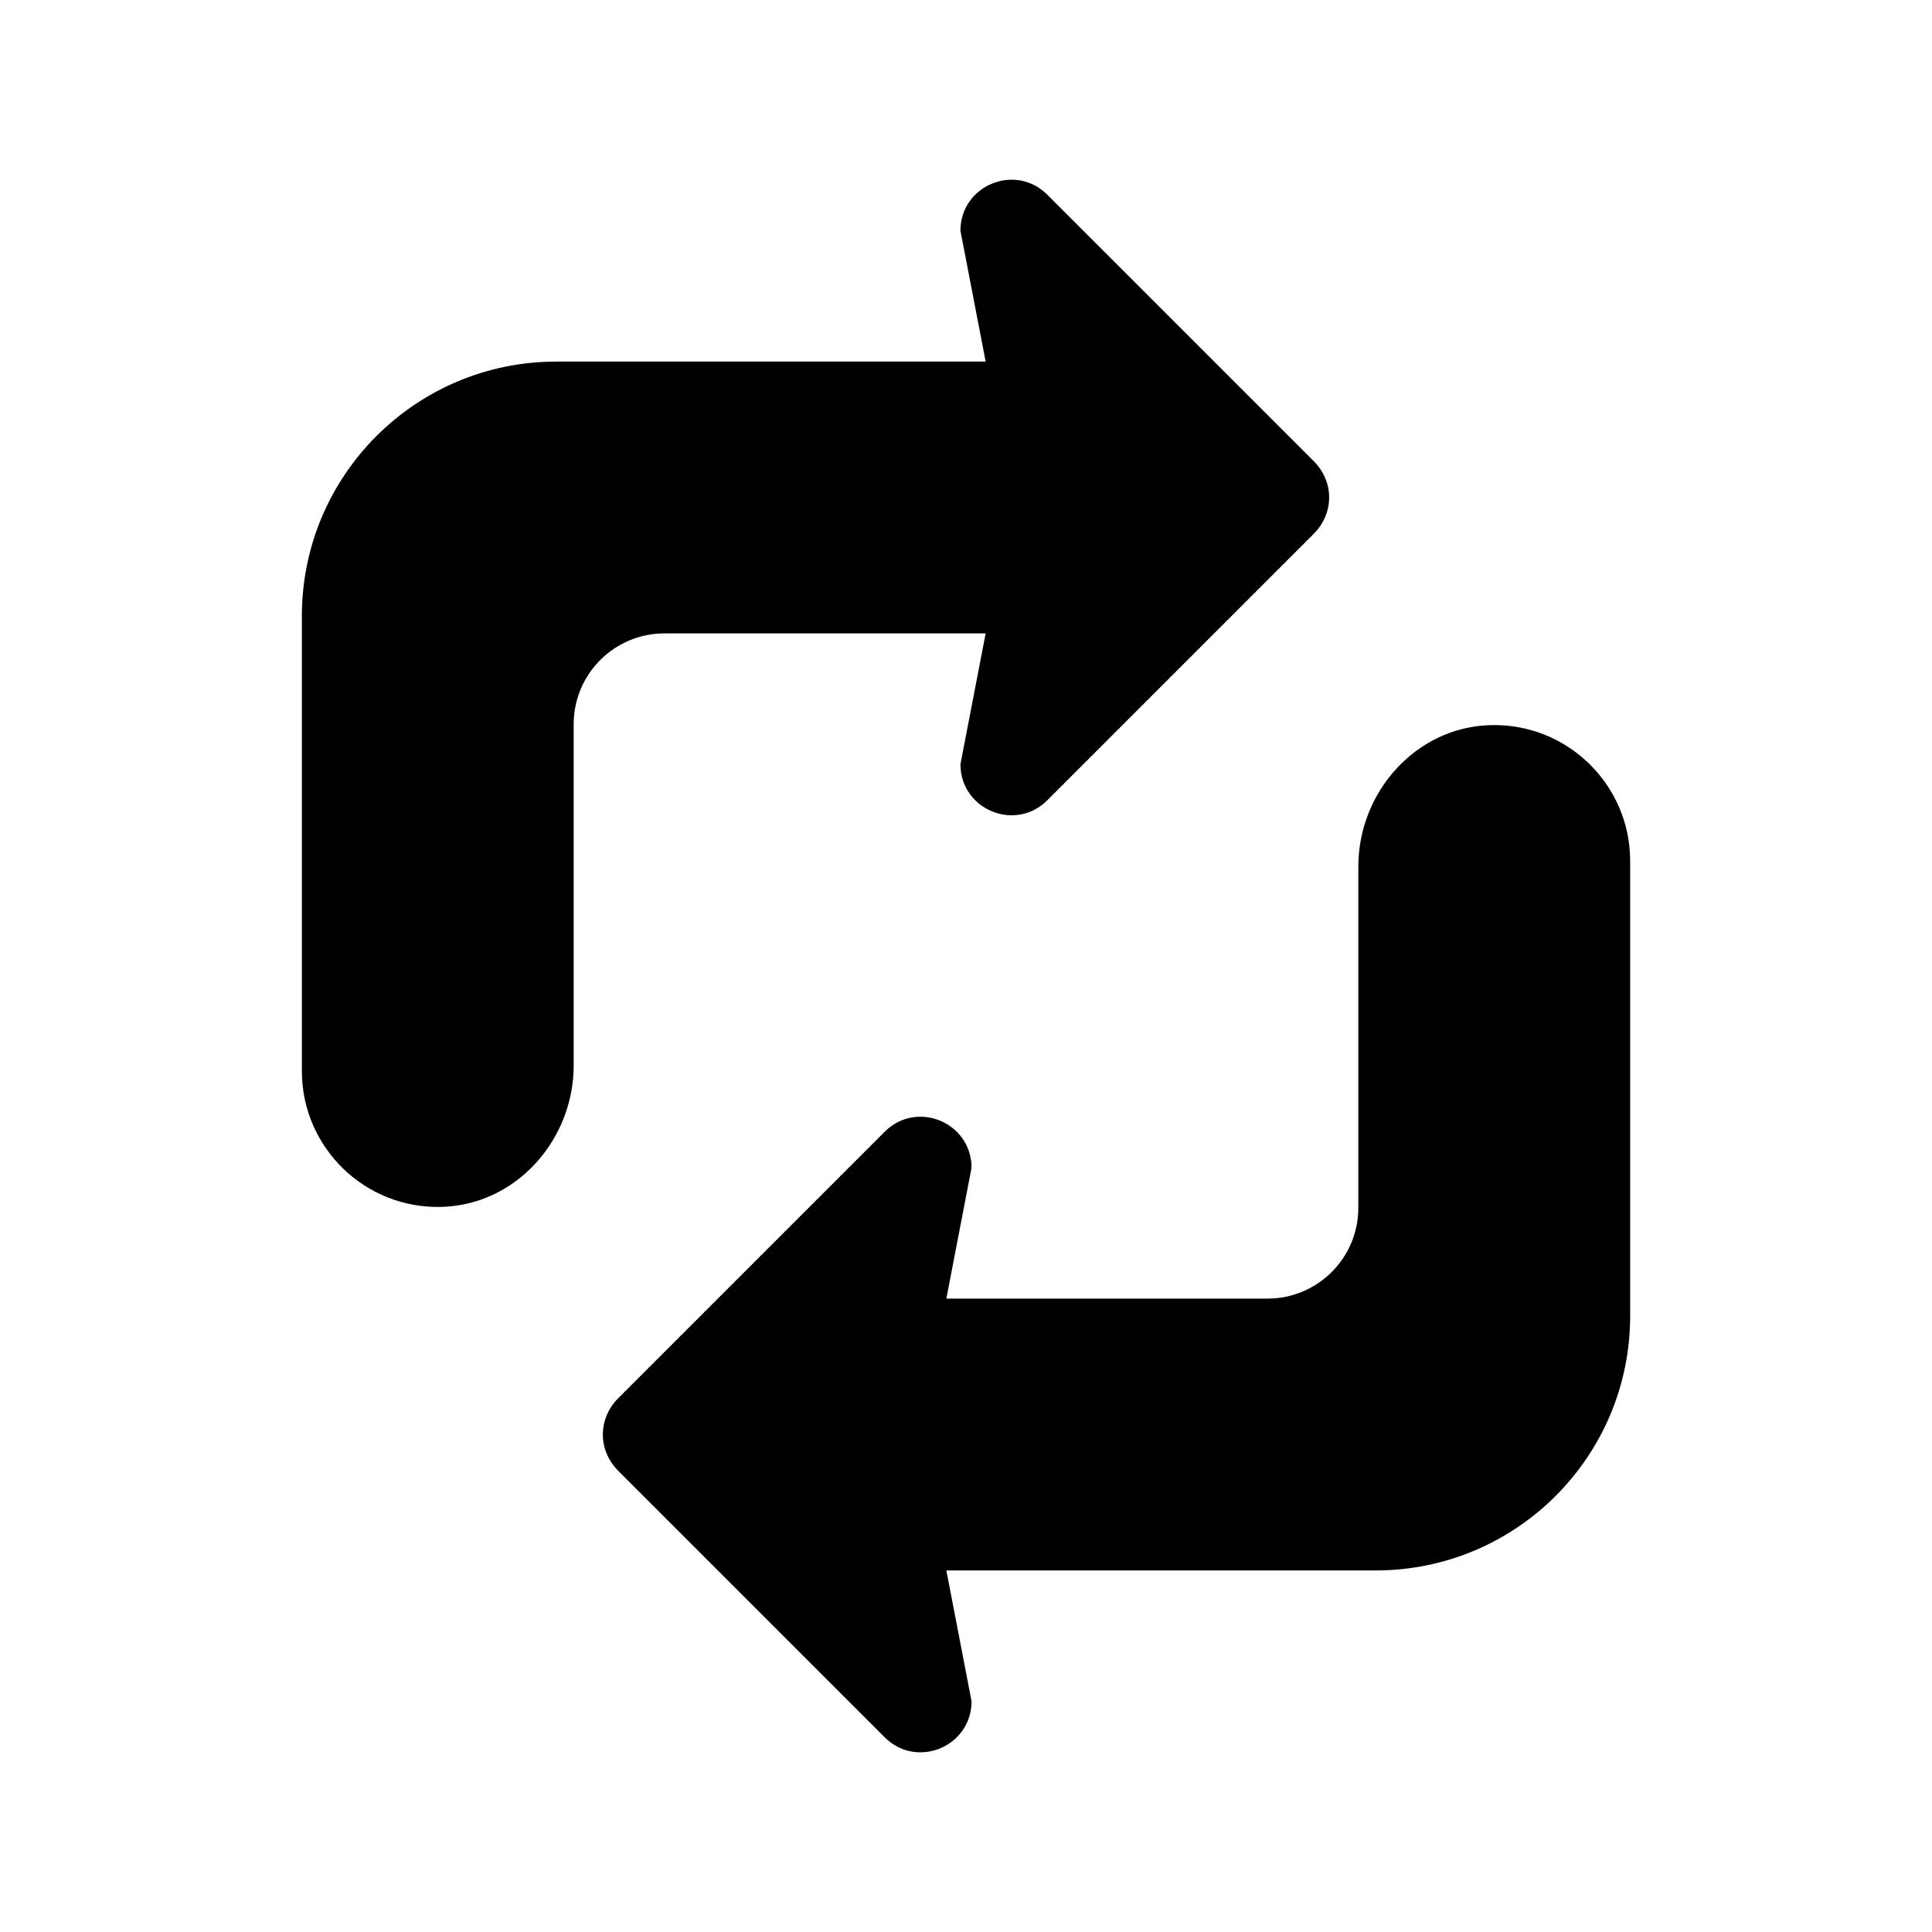 <svg xmlns="http://www.w3.org/2000/svg" xmlns:xlink="http://www.w3.org/1999/xlink" version="1.1" x="0px" y="0px" viewBox="0 0 64 64" style="enable-background:new 0 0 64 64;" xml:space="preserve"><g><g><path d="M19.004,35.292l0-11.302c0-1.661,1.347-3.008,3.008-3.008h10.639l-0.835,4.334c0,1.5,1.809,2.256,2.874,1.197l3.019-3.019    l5.821-5.821c0.329-0.335,0.5-0.763,0.5-1.197c0-0.428-0.171-0.855-0.5-1.19l-5.821-5.821L34.69,6.447    c-1.065-1.059-2.874-0.303-2.874,1.197l0.835,4.334H18.428c-4.654,0-8.428,3.773-8.428,8.428v0v0.576V35.48    c0,2.532,2.091,4.576,4.64,4.5C17.104,39.906,19.004,37.757,19.004,35.292z"/><path d="M44.996,28.708l0,11.302c0,1.661-1.347,3.008-3.008,3.008H31.349l0.835-4.334c0-1.5-1.809-2.256-2.874-1.197l-3.019,3.019    l-5.821,5.821c-0.329,0.335-0.5,0.763-0.5,1.197c0,0.428,0.171,0.855,0.5,1.19l5.821,5.821l3.019,3.019    c1.065,1.059,2.874,0.303,2.874-1.197l-0.835-4.334h14.224c4.654,0,8.428-3.773,8.428-8.428v0v-0.576l0-14.498    c0-2.532-2.091-4.576-4.64-4.5C46.896,24.094,44.996,26.243,44.996,28.708z"/></g></g></svg>

